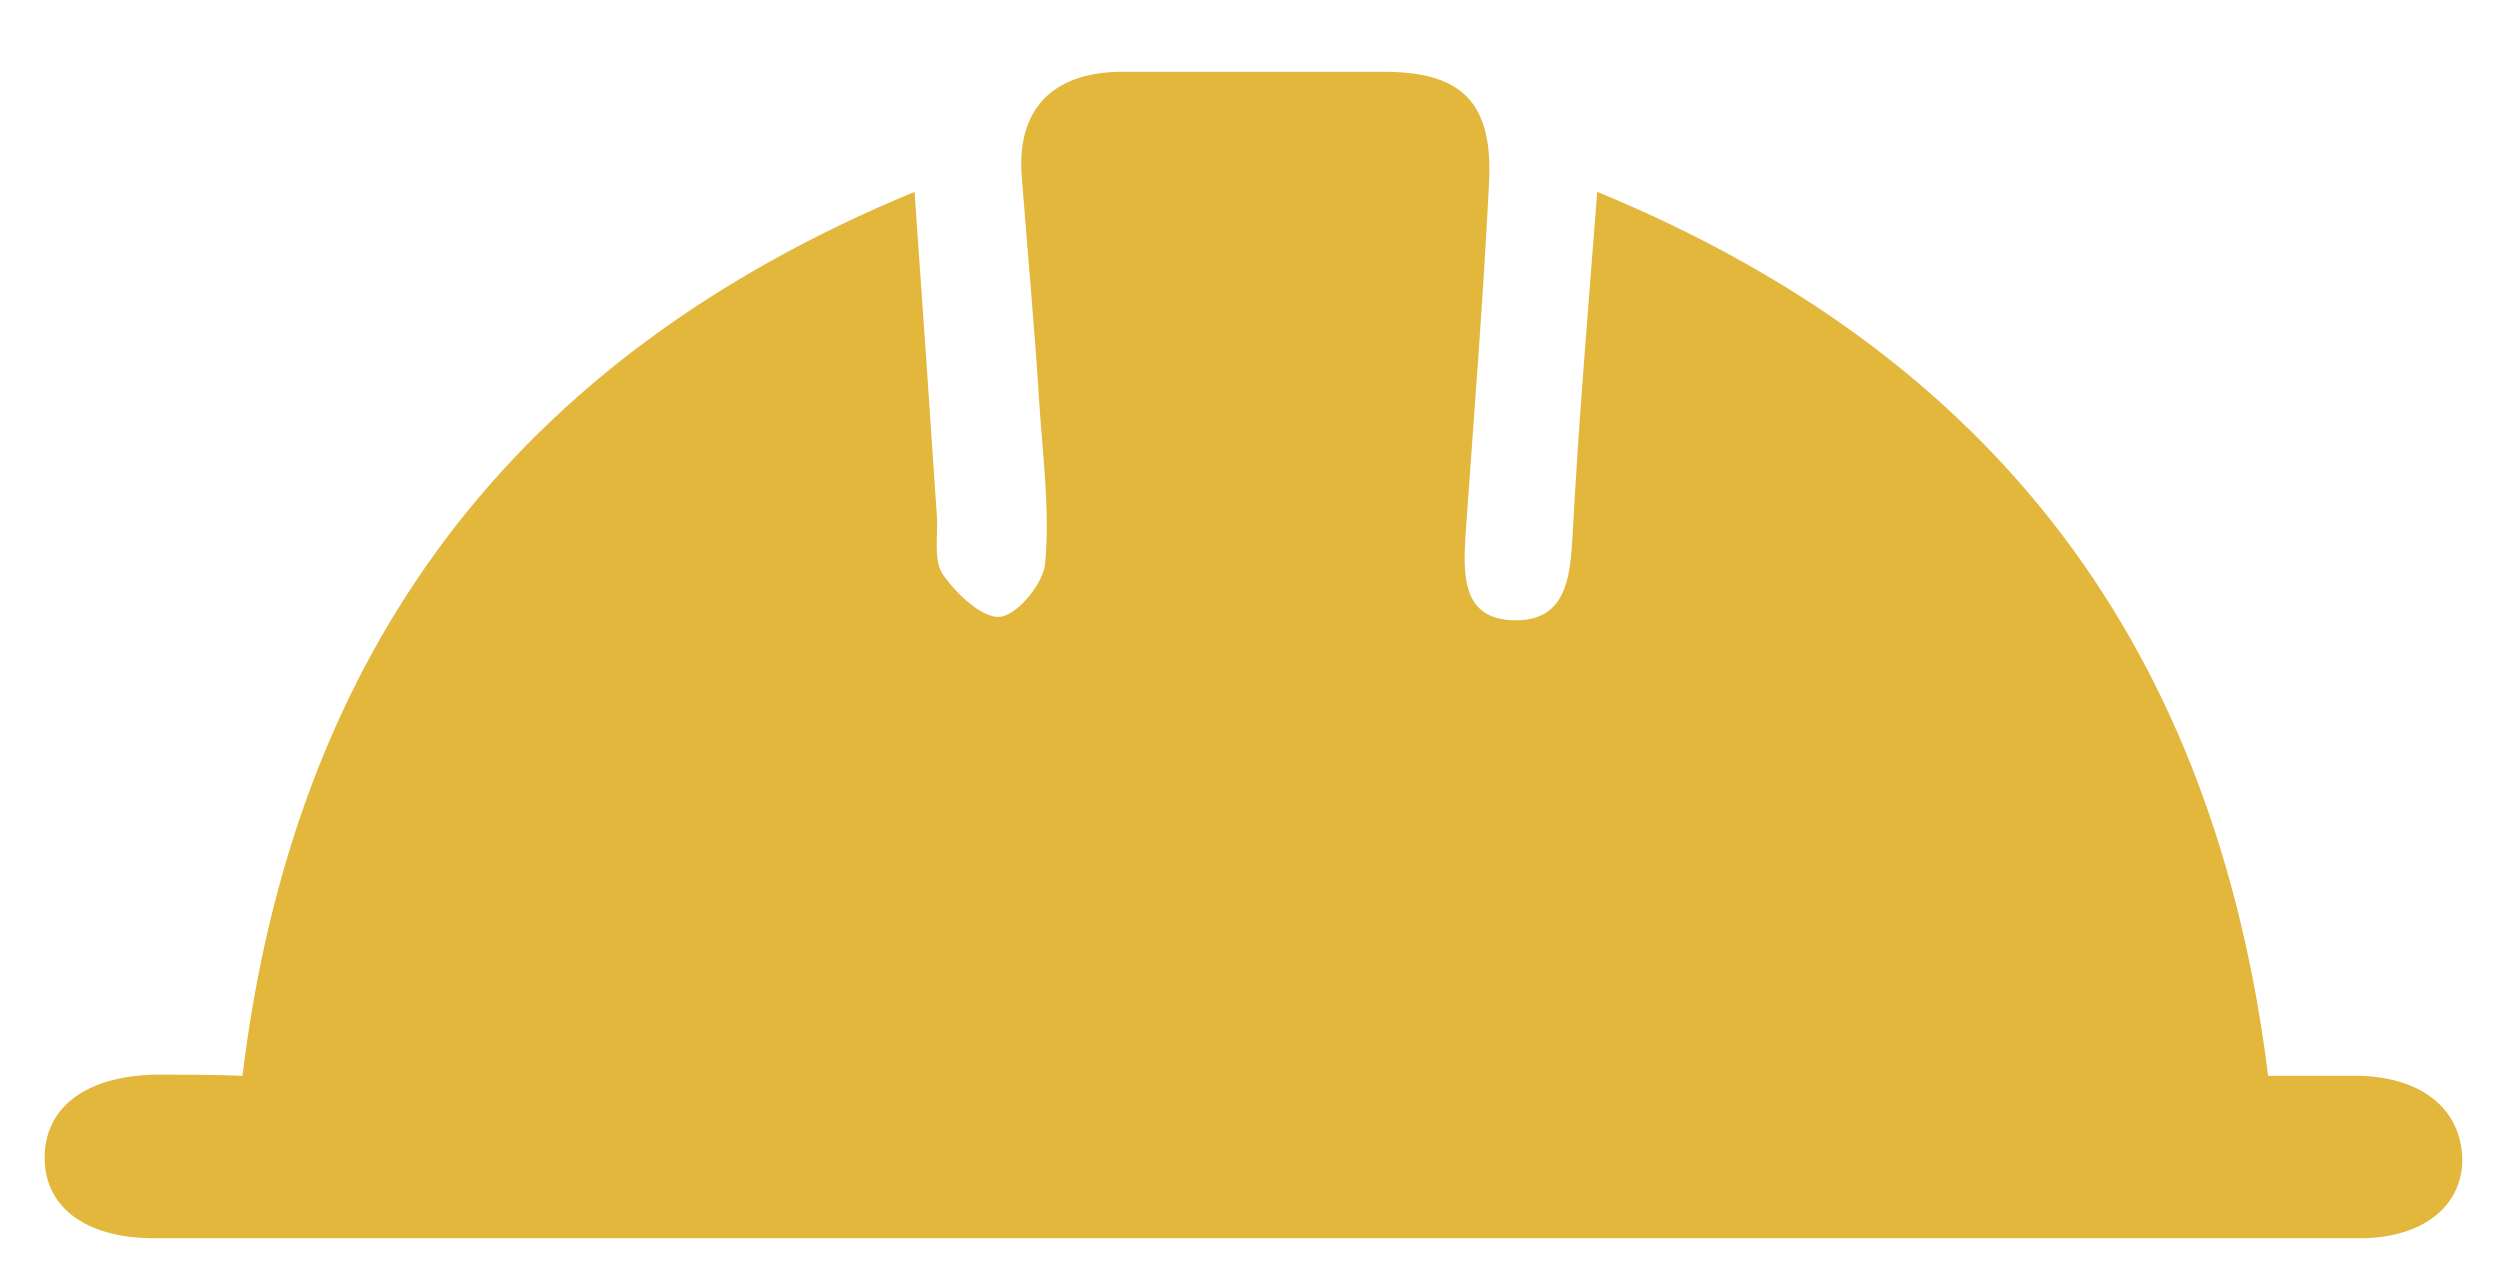 <?xml version="1.0" encoding="utf-8"?>
<!-- Generator: Adobe Illustrator 27.9.4, SVG Export Plug-In . SVG Version: 9.03 Build 54784)  -->
<svg version="1.1" id="Layer_1" xmlns="http://www.w3.org/2000/svg" xmlns:xlink="http://www.w3.org/1999/xlink" x="0px" y="0px"
	 viewBox="0 0 212.4 108.2" style="enable-background:new 0 0 212.4 108.2;" xml:space="preserve">
<style type="text/css">
	.st0{fill:#E2B73B;}
</style>
<path class="st0" d="M20.6,91.4c4.4-36.1,23-61,57.1-75.1c0.7,9.8,1.3,18.7,1.9,27.6c0.1,1.7-0.3,3.7,0.5,4.9
	c1.1,1.6,3.4,3.8,4.9,3.6s3.7-2.9,3.8-4.6c0.4-4.4-0.2-9-0.5-13.5c-0.4-6.5-1-12.9-1.5-19.4c-0.4-5.6,2.6-8.7,8.3-8.8
	c7.5,0,15,0,22.5,0c6.7,0,9.3,2.7,8.9,9.6c-0.5,10-1.3,19.9-2,29.9c-0.2,3.4-0.2,7,4.1,7.1c4.4,0.1,4.8-3.5,5-7.1
	c0.5-9.5,1.3-18.9,2.1-29.3c34,14,52.5,38.9,57,75.1c2.7,0,5.3,0,7.9,0c5.3,0.2,8.5,2.9,8.6,7.1c0,4-3.4,6.7-8.7,6.7
	c-39.5,0-79,0-118.4,0c-23,0-46,0-69,0c-6,0-9.5-2.8-9.3-7.2c0.2-4.1,3.7-6.6,9.5-6.7C15.6,91.3,17.9,91.3,20.6,91.4L20.6,91.4z"/>
</svg>
